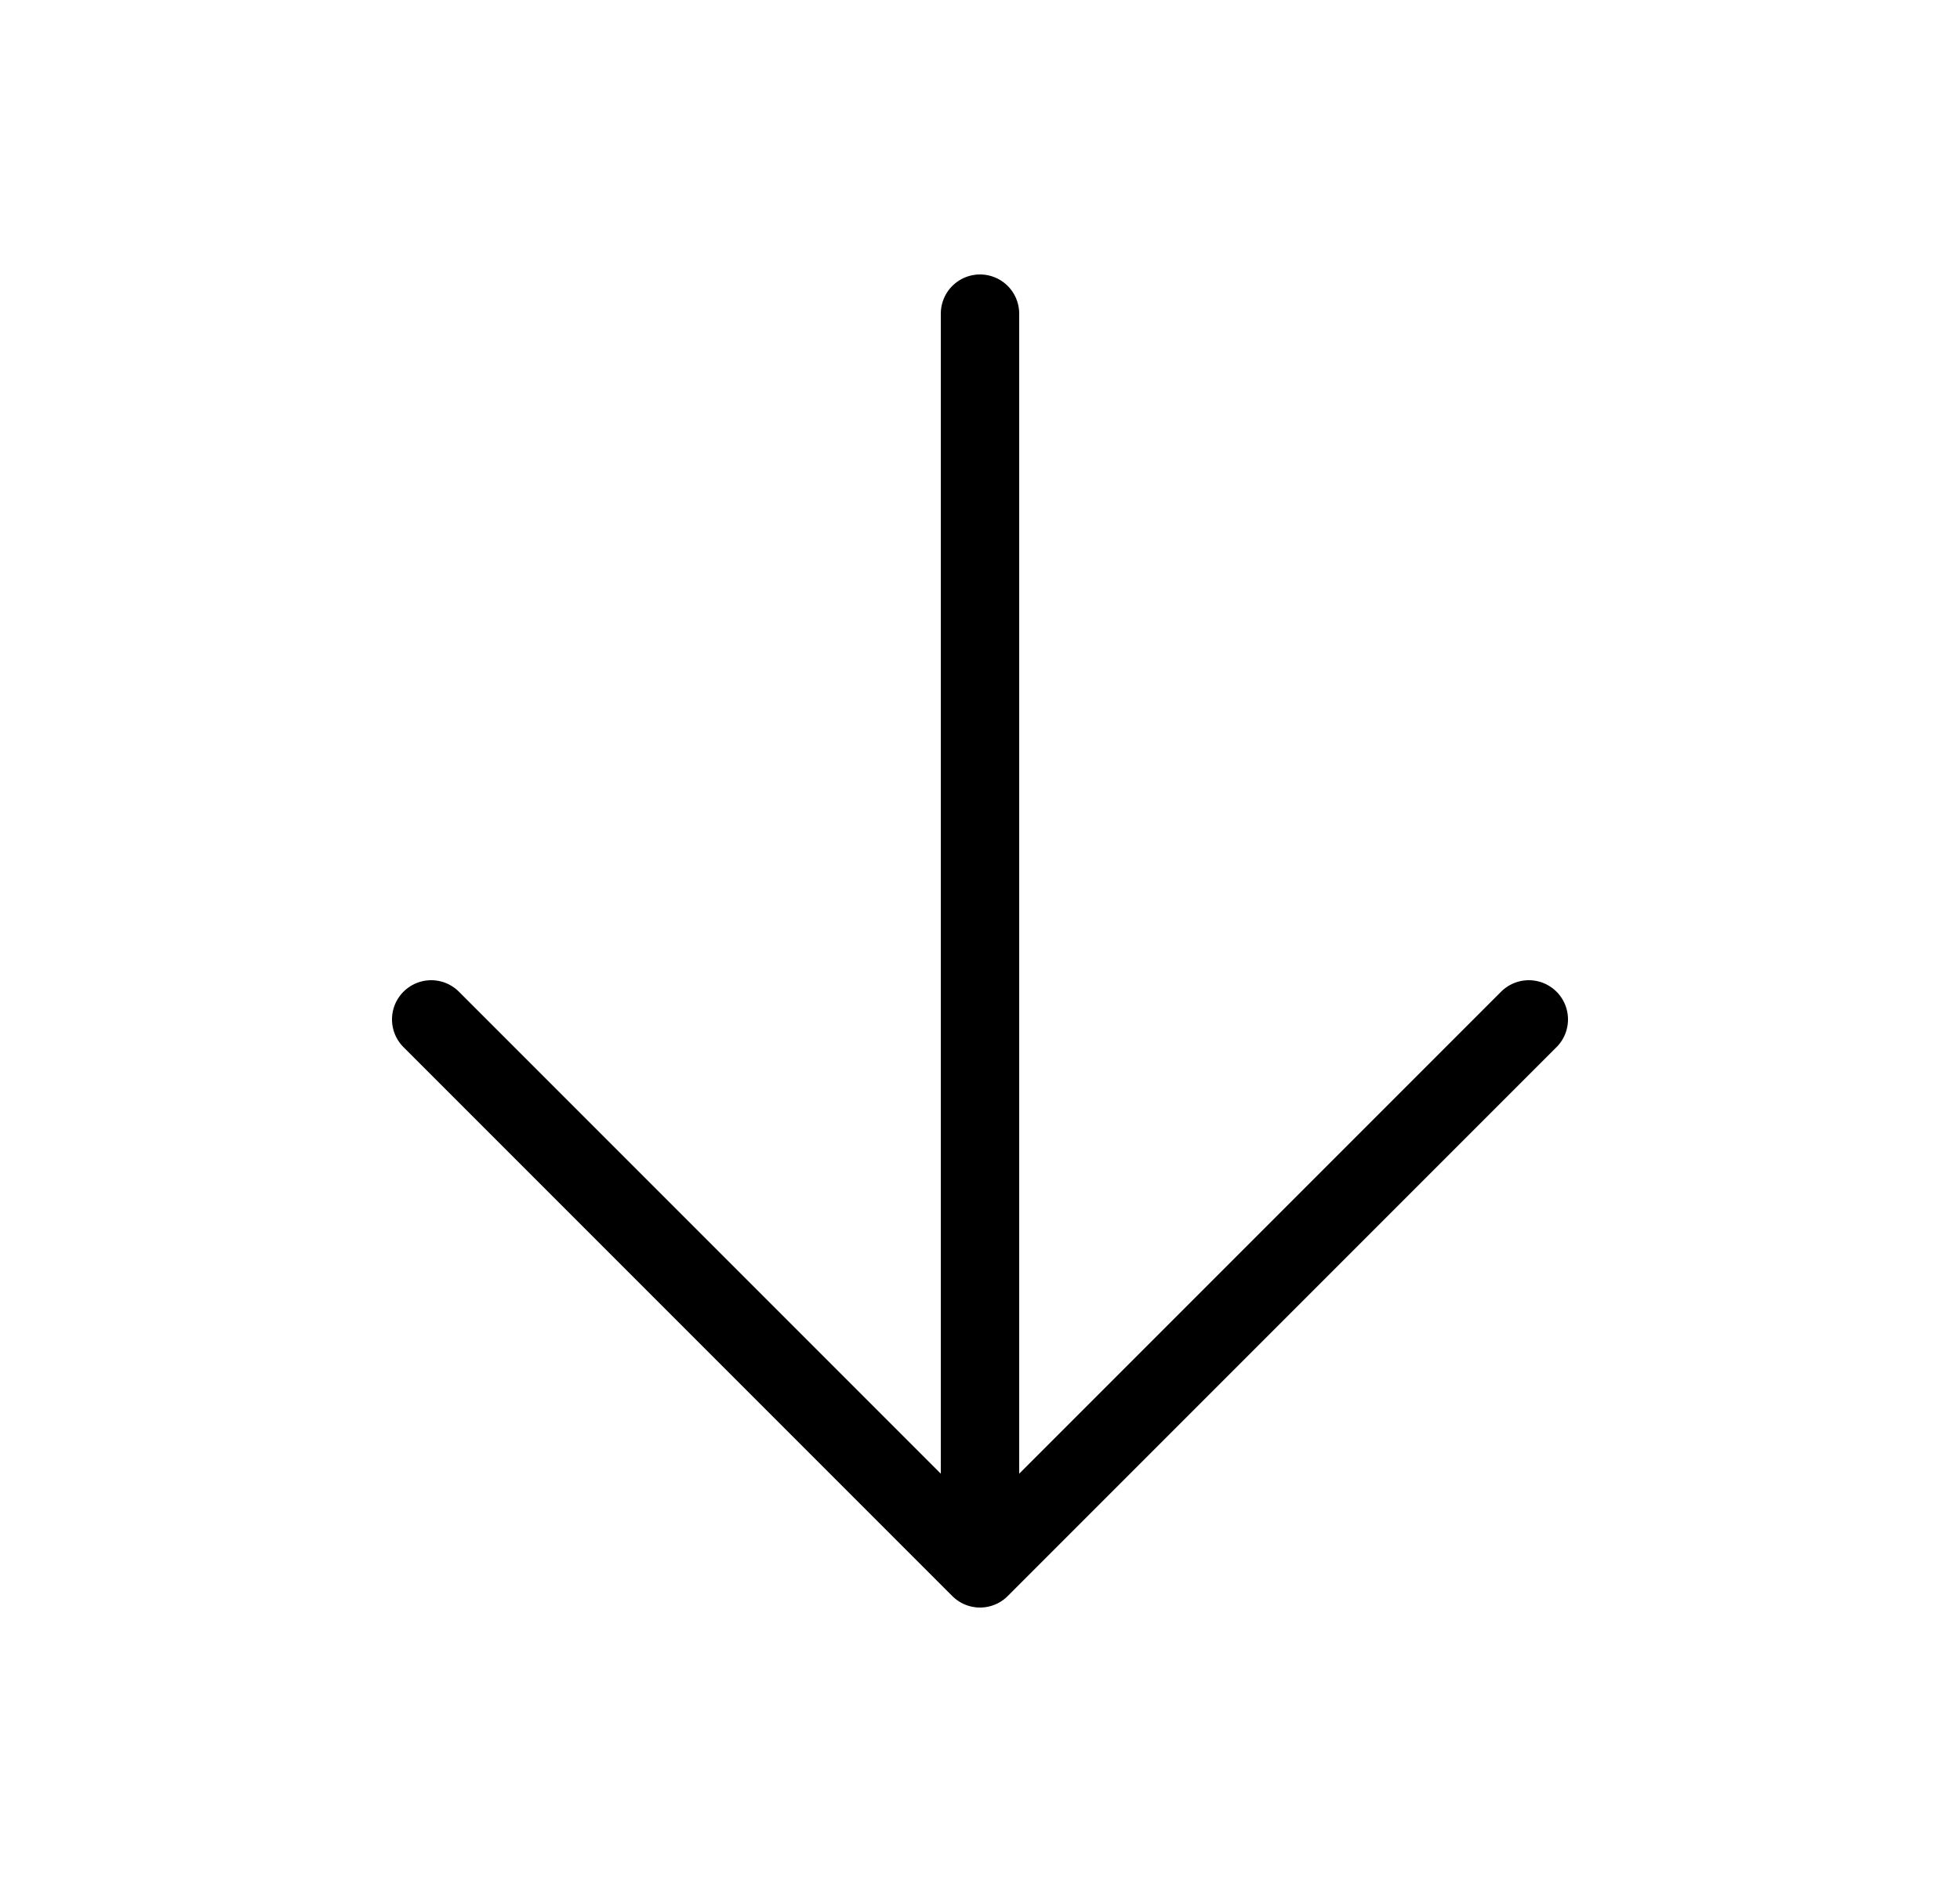 <svg width="25" height="24" viewBox="0 0 25 24" fill="none" xmlns="http://www.w3.org/2000/svg">
<path d="M19.5 13L12.5 20M12.5 20L5.5 13M12.5 20L12.5 4" stroke="black" stroke-linecap="round"/>
</svg>
